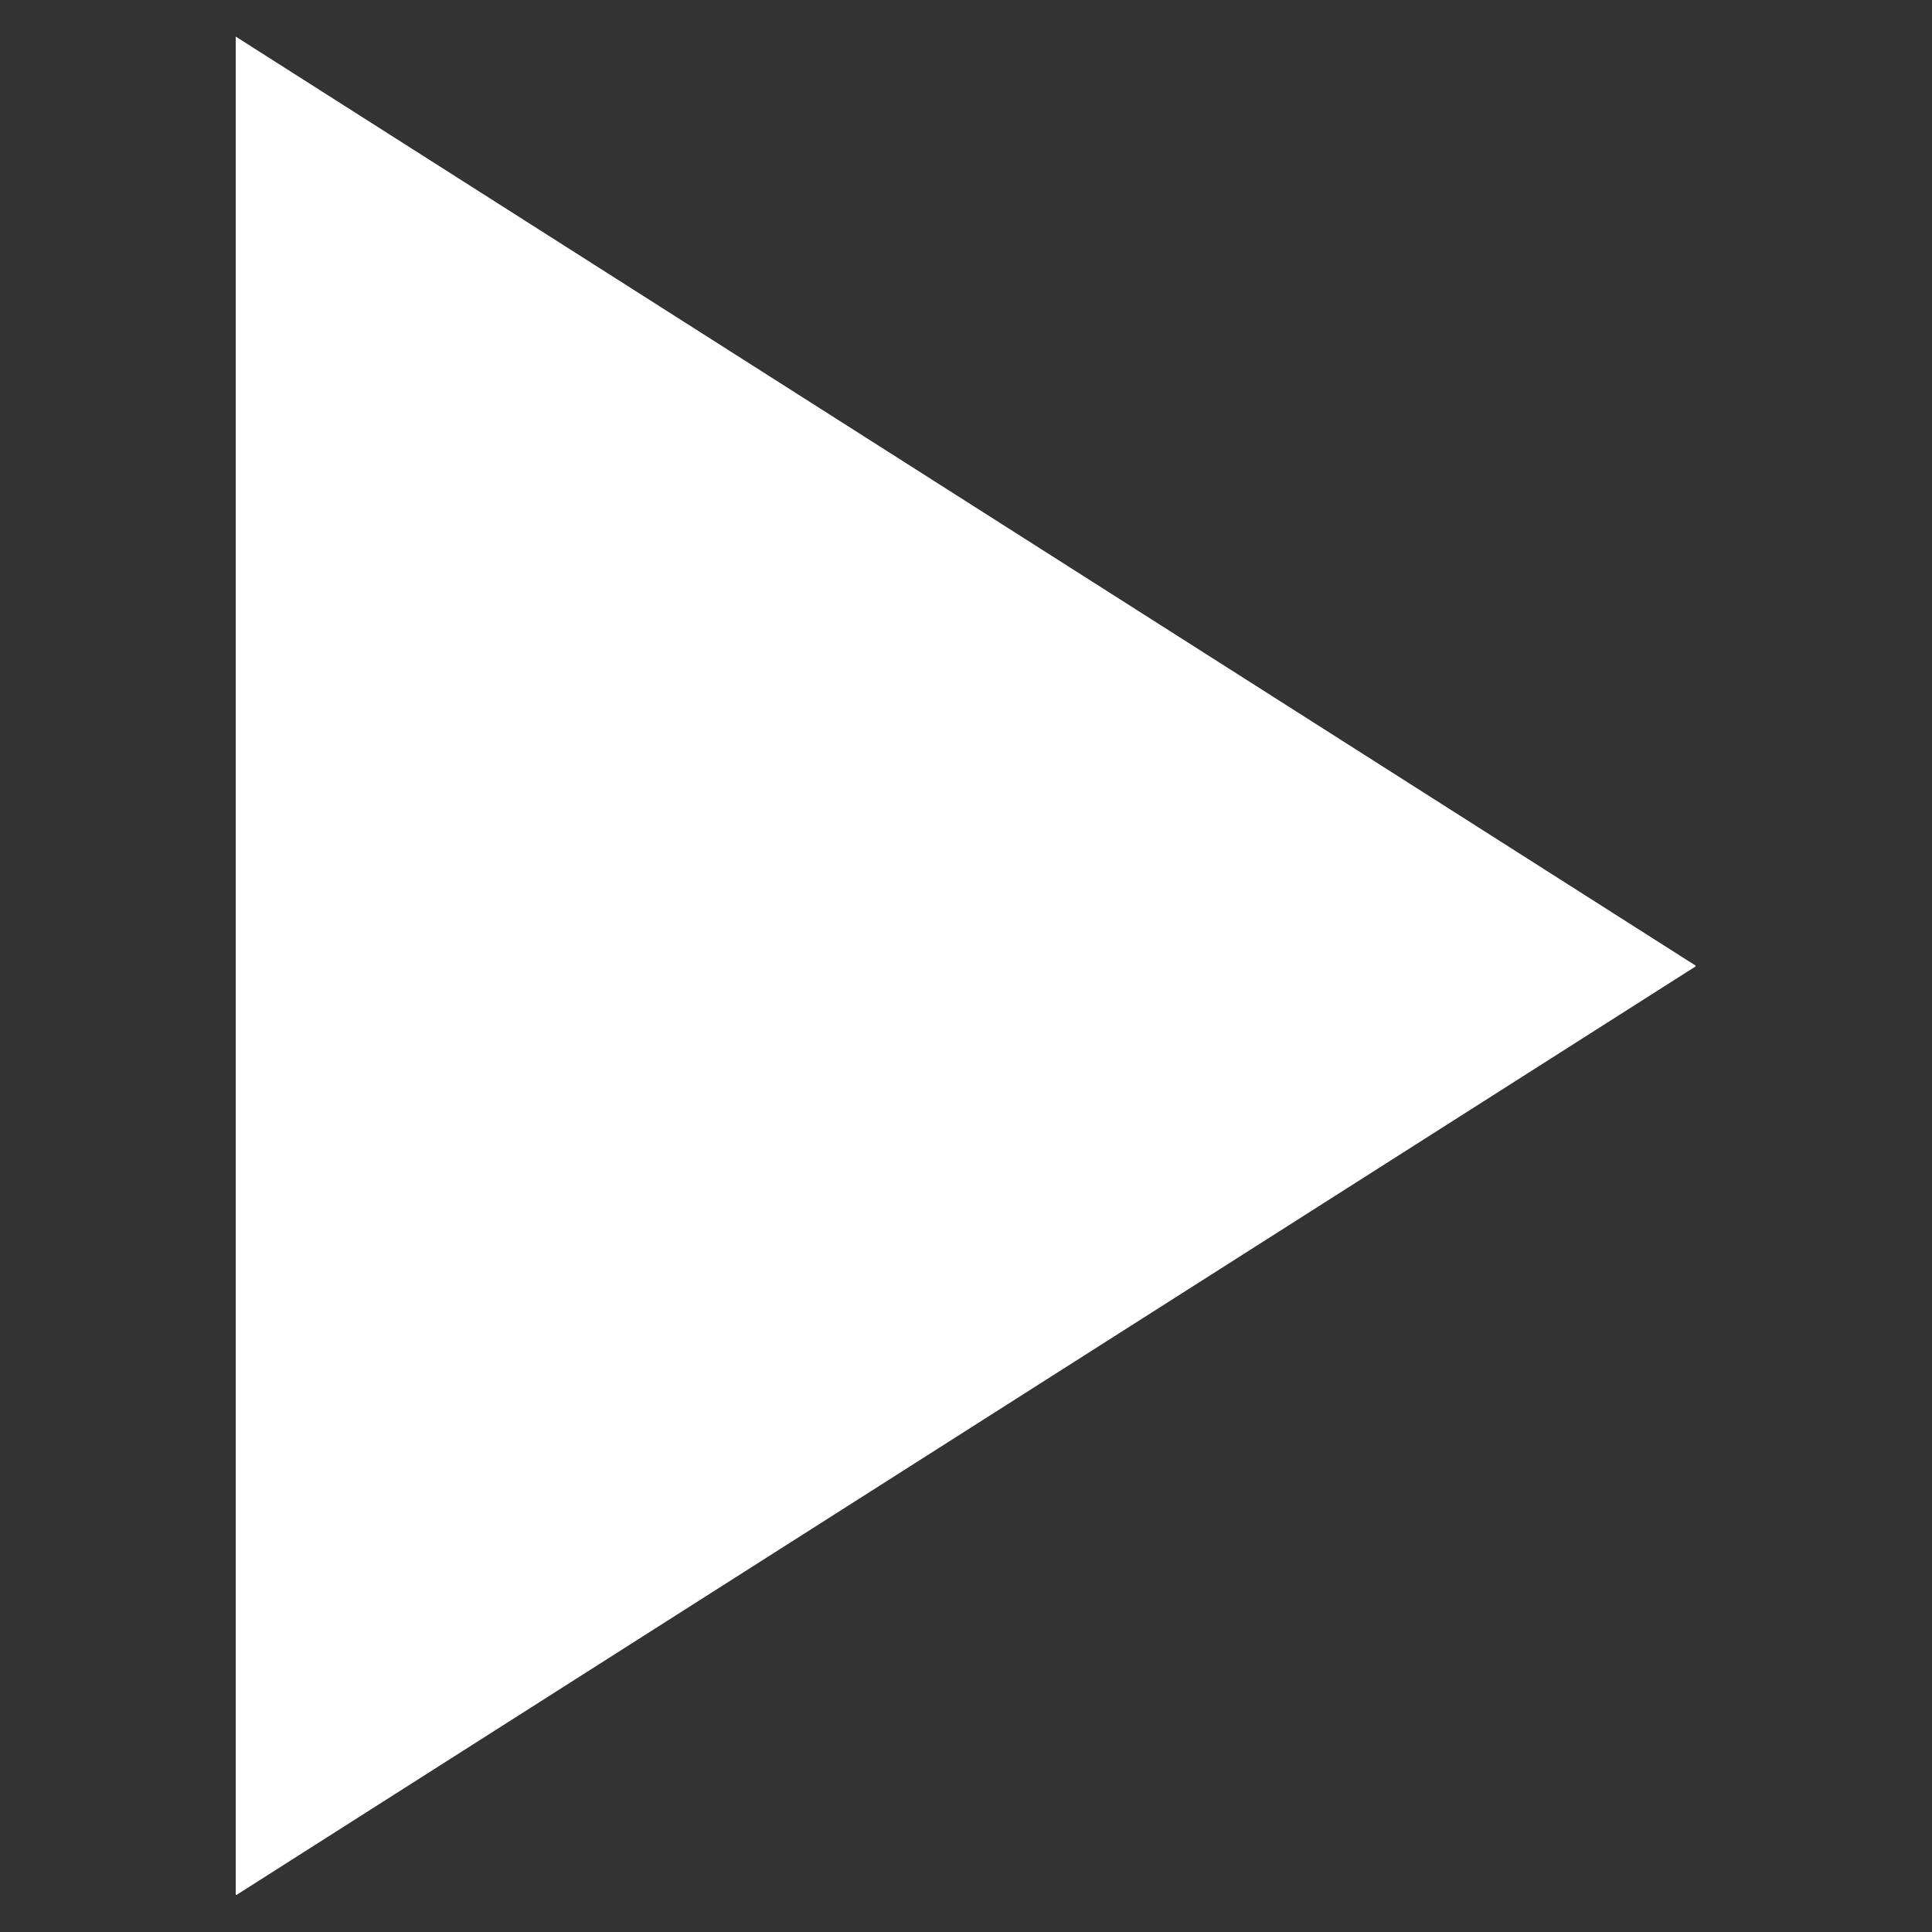 <?xml version="1.0" encoding="UTF-8"?> <svg xmlns="http://www.w3.org/2000/svg" xmlns:xlink="http://www.w3.org/1999/xlink" width="1080" zoomAndPan="magnify" viewBox="0 0 810 810" height="1080" preserveAspectRatio="xMidYMid meet"><rect x="0" y="0" width="810" height="810" fill="#333333" stroke="none"/> <defs> <clipPath id="8a9a0e0baa"> <path d="M 98.832 15.203 L 710.832 15.203 L 710.832 794.453 L 98.832 794.453 Z M 98.832 15.203 " clip-rule="nonzero"></path> </clipPath> </defs> <g clip-path="url(#8a9a0e0baa)"> <path fill="#ffffff" d="M 98.832 15.336 L 98.832 794.664 L 711.16 405 Z M 98.832 15.336 " fill-opacity="1" fill-rule="nonzero"></path> </g> </svg> 